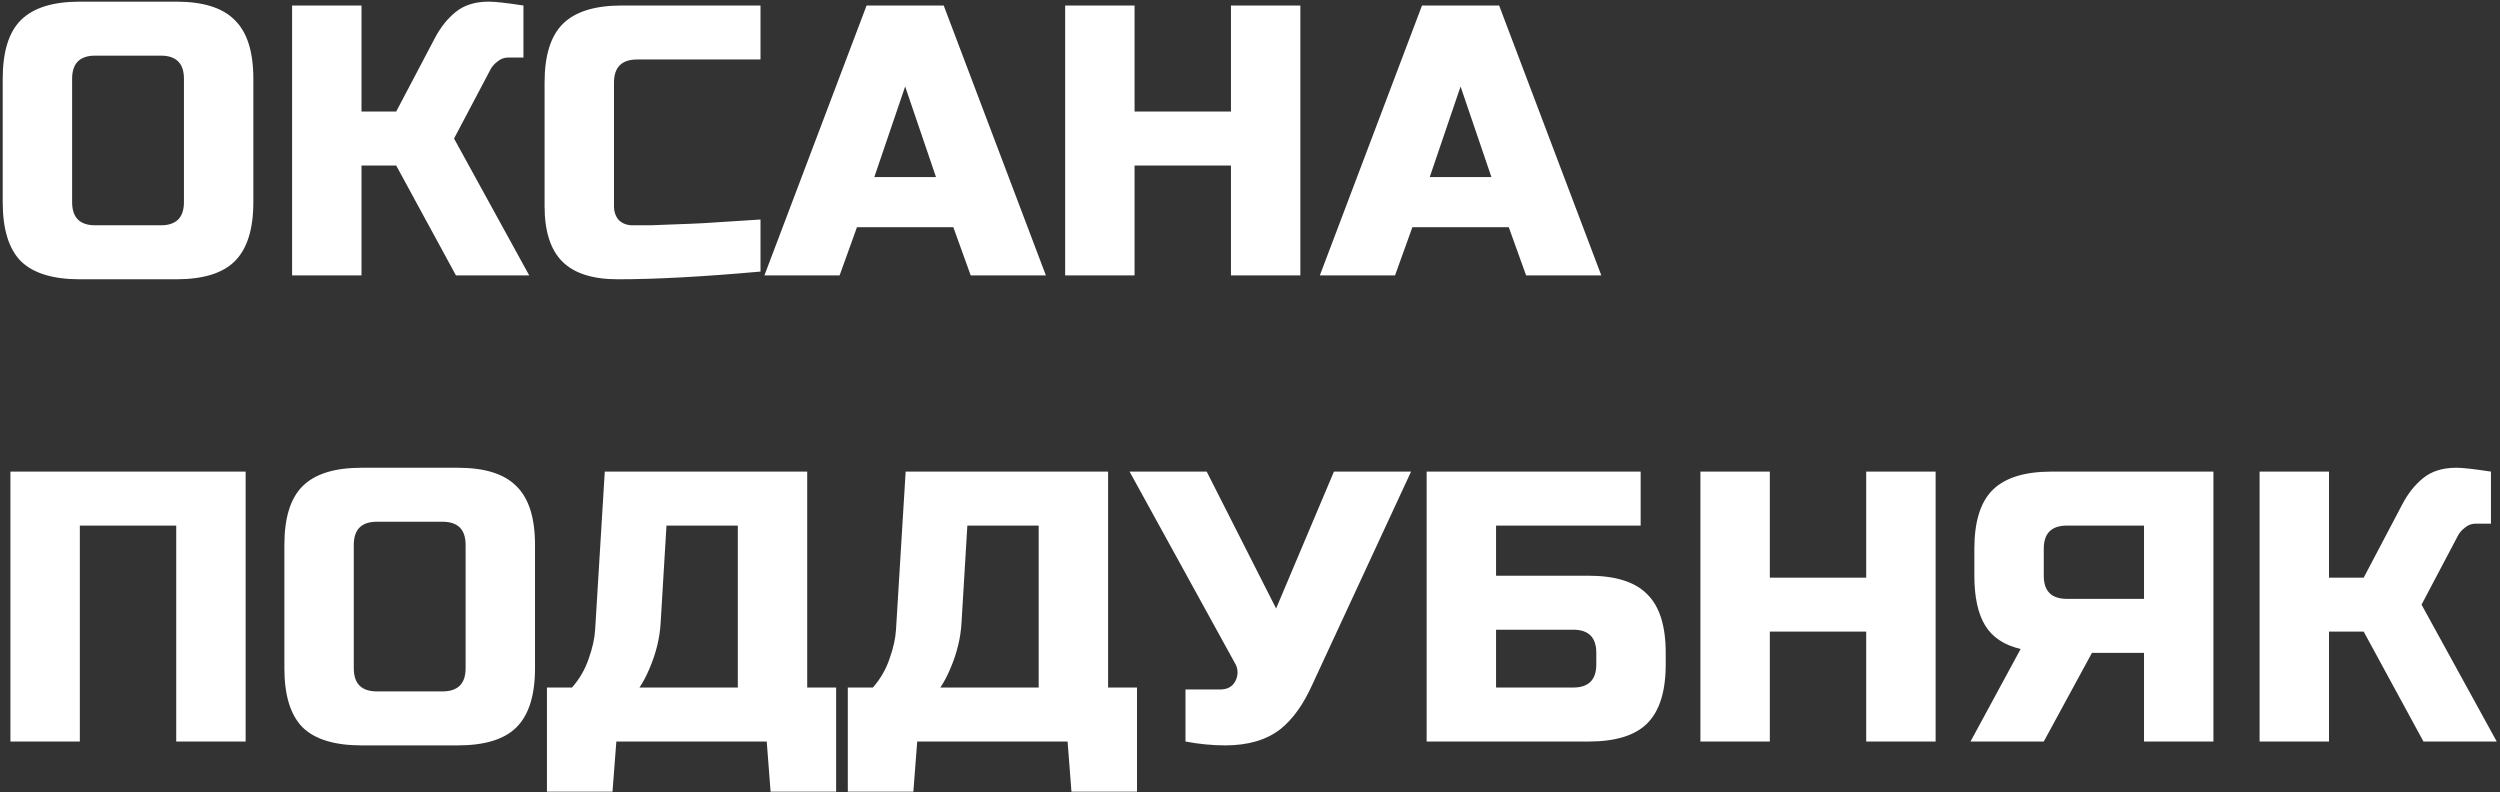 <?xml version="1.0" encoding="UTF-8"?> <svg xmlns="http://www.w3.org/2000/svg" width="590" height="187" viewBox="0 0 590 187" fill="none"><rect x="0" y="0" width="590" height="187" fill="#333333" stroke="none"/> <path d="M43.41 18.59C43.41 14.95 41.59 13.13 37.95 13.13H22.48C18.84 13.13 17.02 14.95 17.02 18.59V47.71C17.02 51.35 18.84 53.17 22.48 53.17H37.95C41.59 53.17 43.41 51.35 43.41 47.71V18.59ZM59.79 47.71C59.79 54.08 58.334 58.721 55.422 61.633C52.571 64.484 47.96 65.91 41.59 65.91H18.84C12.47 65.91 7.829 64.484 4.917 61.633C2.066 58.721 0.64 54.08 0.64 47.71V18.59C0.64 12.22 2.066 7.609 4.917 4.758C7.829 1.846 12.47 0.39 18.84 0.39H41.59C47.96 0.39 52.571 1.846 55.422 4.758C58.334 7.609 59.79 12.22 59.79 18.59V47.71ZM115.343 0.39C116.859 0.39 119.589 0.693 123.533 1.3V13.585H119.893C118.983 13.585 118.164 13.888 117.436 14.495C116.708 15.041 116.162 15.648 115.798 16.315L107.153 32.695L124.898 65H107.608L93.503 39.065H85.313V65H68.933V1.3H85.313V26.325H93.503L102.603 9.035C103.937 6.487 105.575 4.424 107.517 2.847C109.519 1.209 112.127 0.39 115.343 0.39ZM179.48 64.09C165.951 65.303 154.728 65.91 145.81 65.91C139.865 65.91 135.497 64.515 132.706 61.724C129.915 58.933 128.52 54.565 128.52 48.62V19.5C128.52 13.13 129.946 8.519 132.797 5.668C135.709 2.756 140.35 1.3 146.72 1.3H179.48V14.04H150.36C146.72 14.04 144.9 15.86 144.9 19.5V48.62C144.9 50.015 145.294 51.138 146.083 51.987C146.932 52.776 147.994 53.17 149.268 53.17C150.542 53.17 151.937 53.17 153.454 53.17C154.971 53.109 156.548 53.049 158.186 52.988C159.824 52.927 161.462 52.867 163.1 52.806C164.799 52.745 166.952 52.624 169.561 52.442C172.23 52.26 175.537 52.048 179.48 51.805V64.09ZM198.146 65H180.401L204.516 1.3H222.716L246.831 65H229.086L224.991 53.625H202.241L198.146 65ZM206.336 41.795H220.896L213.616 20.41L206.336 41.795ZM306.887 65H290.507V39.065H267.757V65H251.377V1.3H267.757V26.325H290.507V1.3H306.887V65ZM329.225 65H311.48L335.595 1.3H353.795L377.91 65H360.165L356.07 53.625H333.32L329.225 65ZM337.415 41.795H351.975L344.695 20.41L337.415 41.795ZM57.97 175H41.59V124.04H18.84V175H2.46V111.3H57.97V175ZM109.883 128.59C109.883 124.95 108.063 123.13 104.423 123.13H88.953C85.313 123.13 83.493 124.95 83.493 128.59V157.71C83.493 161.35 85.313 163.17 88.953 163.17H104.423C108.063 163.17 109.883 161.35 109.883 157.71V128.59ZM126.263 157.71C126.263 164.08 124.807 168.721 121.895 171.633C119.043 174.484 114.433 175.91 108.063 175.91H85.313C78.943 175.91 74.302 174.484 71.39 171.633C68.538 168.721 67.113 164.08 67.113 157.71V128.59C67.113 122.22 68.538 117.609 71.39 114.758C74.302 111.846 78.943 110.39 85.313 110.39H108.063C114.433 110.39 119.043 111.846 121.895 114.758C124.807 117.609 126.263 122.22 126.263 128.59V157.71ZM142.728 111.3H190.503V162.26H197.328V186.83H181.858L180.948 175H145.458L144.548 186.83H129.078V162.26H134.993C136.752 160.258 138.057 158.013 138.906 155.526C139.816 152.978 140.332 150.673 140.453 148.61L142.728 111.3ZM174.123 162.26V124.04H157.288L155.923 146.79C155.741 150.491 154.831 154.222 153.193 157.983C152.526 159.56 151.767 160.986 150.918 162.26H174.123ZM213.733 111.3H261.508V162.26H268.333V186.83H252.863L251.953 175H216.463L215.553 186.83H200.083V162.26H205.998C207.757 160.258 209.062 158.013 209.911 155.526C210.821 152.978 211.337 150.673 211.458 148.61L213.733 111.3ZM245.128 162.26V124.04H228.293L226.928 146.79C226.746 150.491 225.836 154.222 224.198 157.983C223.531 159.56 222.772 160.986 221.923 162.26H245.128ZM289.148 175.91C286.115 175.91 282.991 175.607 279.775 175V162.715H287.965C289.725 162.715 290.938 162.017 291.605 160.622C291.909 160.015 292.06 159.378 292.06 158.711C292.06 157.983 291.909 157.346 291.605 156.8L266.58 111.3H284.78L301.16 143.605L314.81 111.3H333.01L309.805 161.35C307.682 166.143 305.134 169.722 302.161 172.088C298.885 174.636 294.548 175.91 289.148 175.91ZM353.069 135.87H374.909C381.279 135.87 385.89 137.326 388.741 140.238C391.653 143.089 393.109 147.7 393.109 154.07V156.8C393.109 163.17 391.653 167.811 388.741 170.723C385.89 173.574 381.279 175 374.909 175H336.689V111.3H387.194V124.04H353.069V135.87ZM376.729 154.07C376.729 150.43 374.909 148.61 371.269 148.61H353.069V162.26H371.269C374.909 162.26 376.729 160.44 376.729 156.8V154.07ZM456.806 175H440.426V149.065H417.676V175H401.296V111.3H417.676V136.325H440.426V111.3H456.806V175ZM522.369 175H505.989V154.07H493.704L482.329 175H465.039L476.869 153.16C472.986 152.25 470.195 150.4 468.497 147.609C466.798 144.818 465.949 140.905 465.949 135.87V129.5C465.949 123.13 467.374 118.519 470.226 115.668C473.138 112.756 477.779 111.3 484.149 111.3H522.369V175ZM482.329 135.87C482.329 139.51 484.149 141.33 487.789 141.33H505.989V124.04H487.789C484.149 124.04 482.329 125.86 482.329 129.5V135.87ZM579.674 110.39C581.19 110.39 583.92 110.693 587.864 111.3V123.585H584.224C583.314 123.585 582.495 123.888 581.767 124.495C581.039 125.041 580.493 125.648 580.129 126.315L571.484 142.695L589.229 175H571.939L557.834 149.065H549.644V175H533.264V111.3H549.644V136.325H557.834L566.934 119.035C568.268 116.487 569.906 114.424 571.848 112.847C573.85 111.209 576.458 110.39 579.674 110.39Z" fill="white"></path> </svg> 